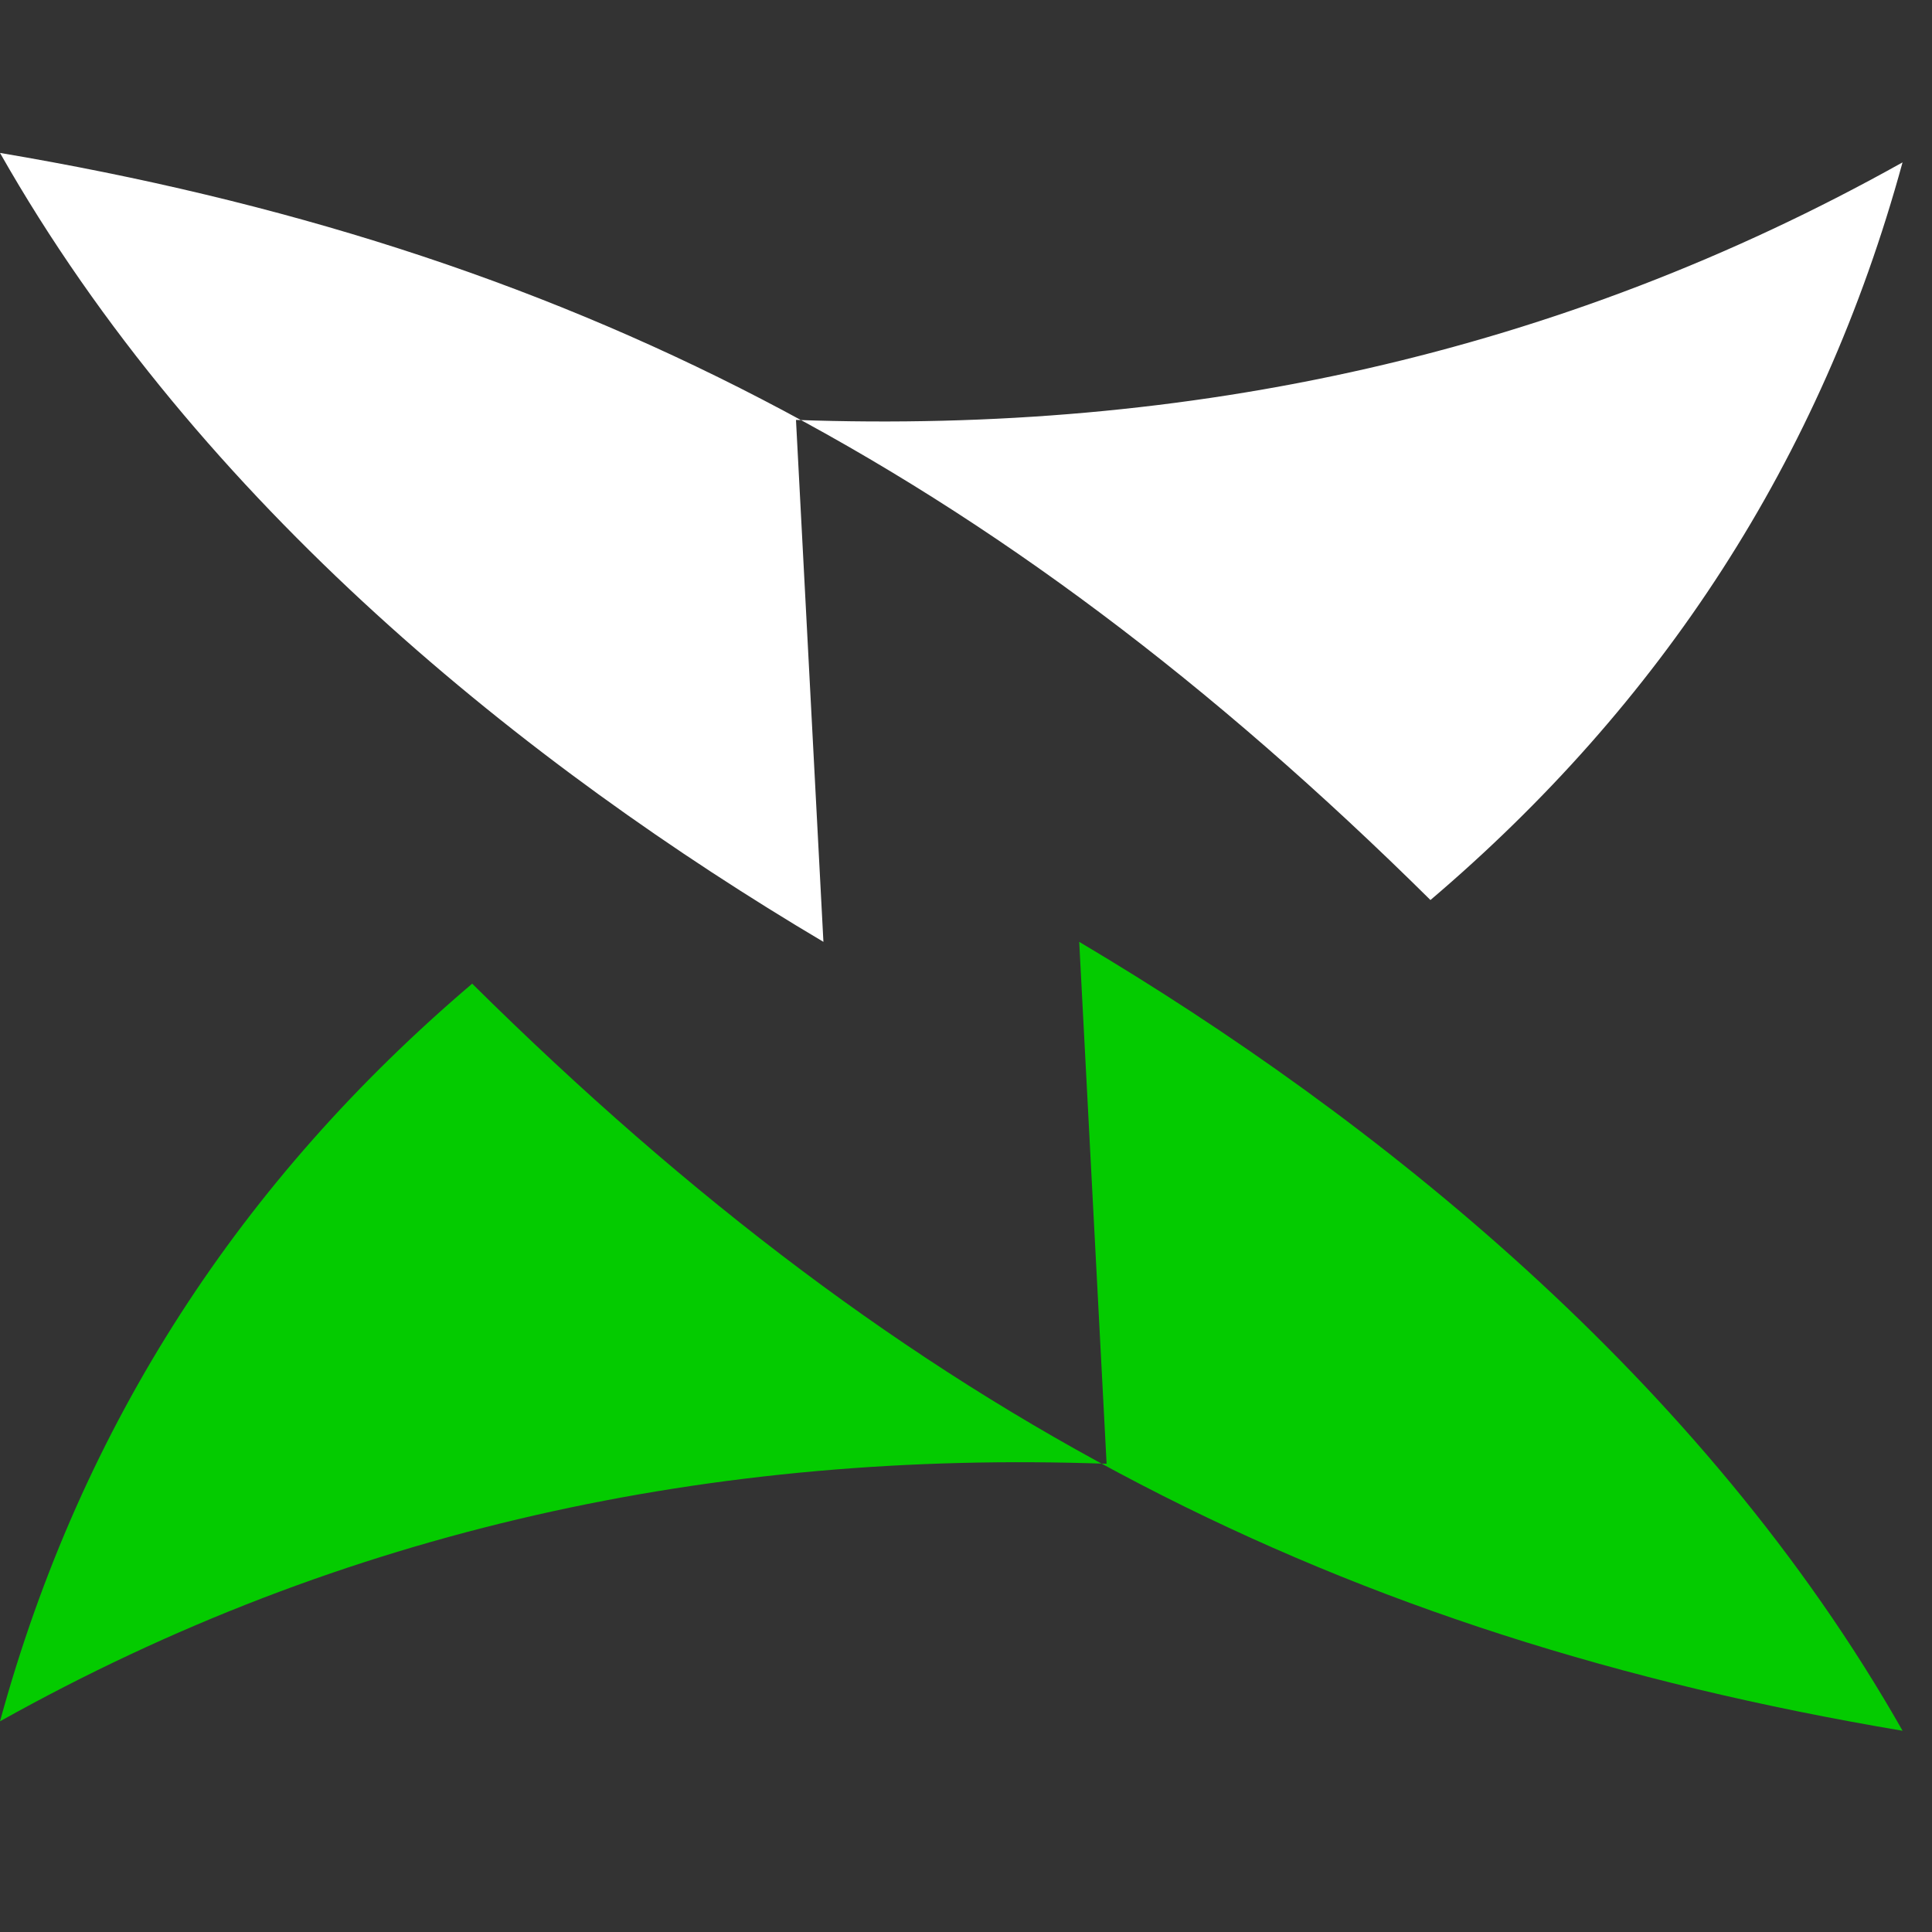 <svg xmlns="http://www.w3.org/2000/svg" width="40" height="40"><rect width="100%" height="100%" fill="#333333" stroke="none"/><svg width="40" height="40" viewBox="0 0 40 40" fill="none" xmlns="http://www.w3.org/2000/svg"><path fill-rule="evenodd" clip-rule="evenodd" d="M29.616 18.634C20.532 9.644 11.659 5.134 0 3.166 4.134 10.454 10.946 15.88 17.048 19.5L16.48 8.694c8.132.29 15.8-1.357 22.91-5.332-1.69 6.18-5.016 11.224-9.774 15.272Z" fill="#fff"/><path fill-rule="evenodd" clip-rule="evenodd" d="M9.776 20.366c9.082 8.991 17.957 13.5 29.615 15.468-4.134-7.288-10.946-12.713-17.047-16.334l.567 10.806c-8.132-.29-15.8 1.357-22.911 5.332 1.691-6.18 5.016-11.224 9.776-15.272Z" fill="#04CB00"/></svg><style>@media (prefers-color-scheme:light){:root{filter:none}}@media (prefers-color-scheme:dark){:root{filter:none}}</style></svg>